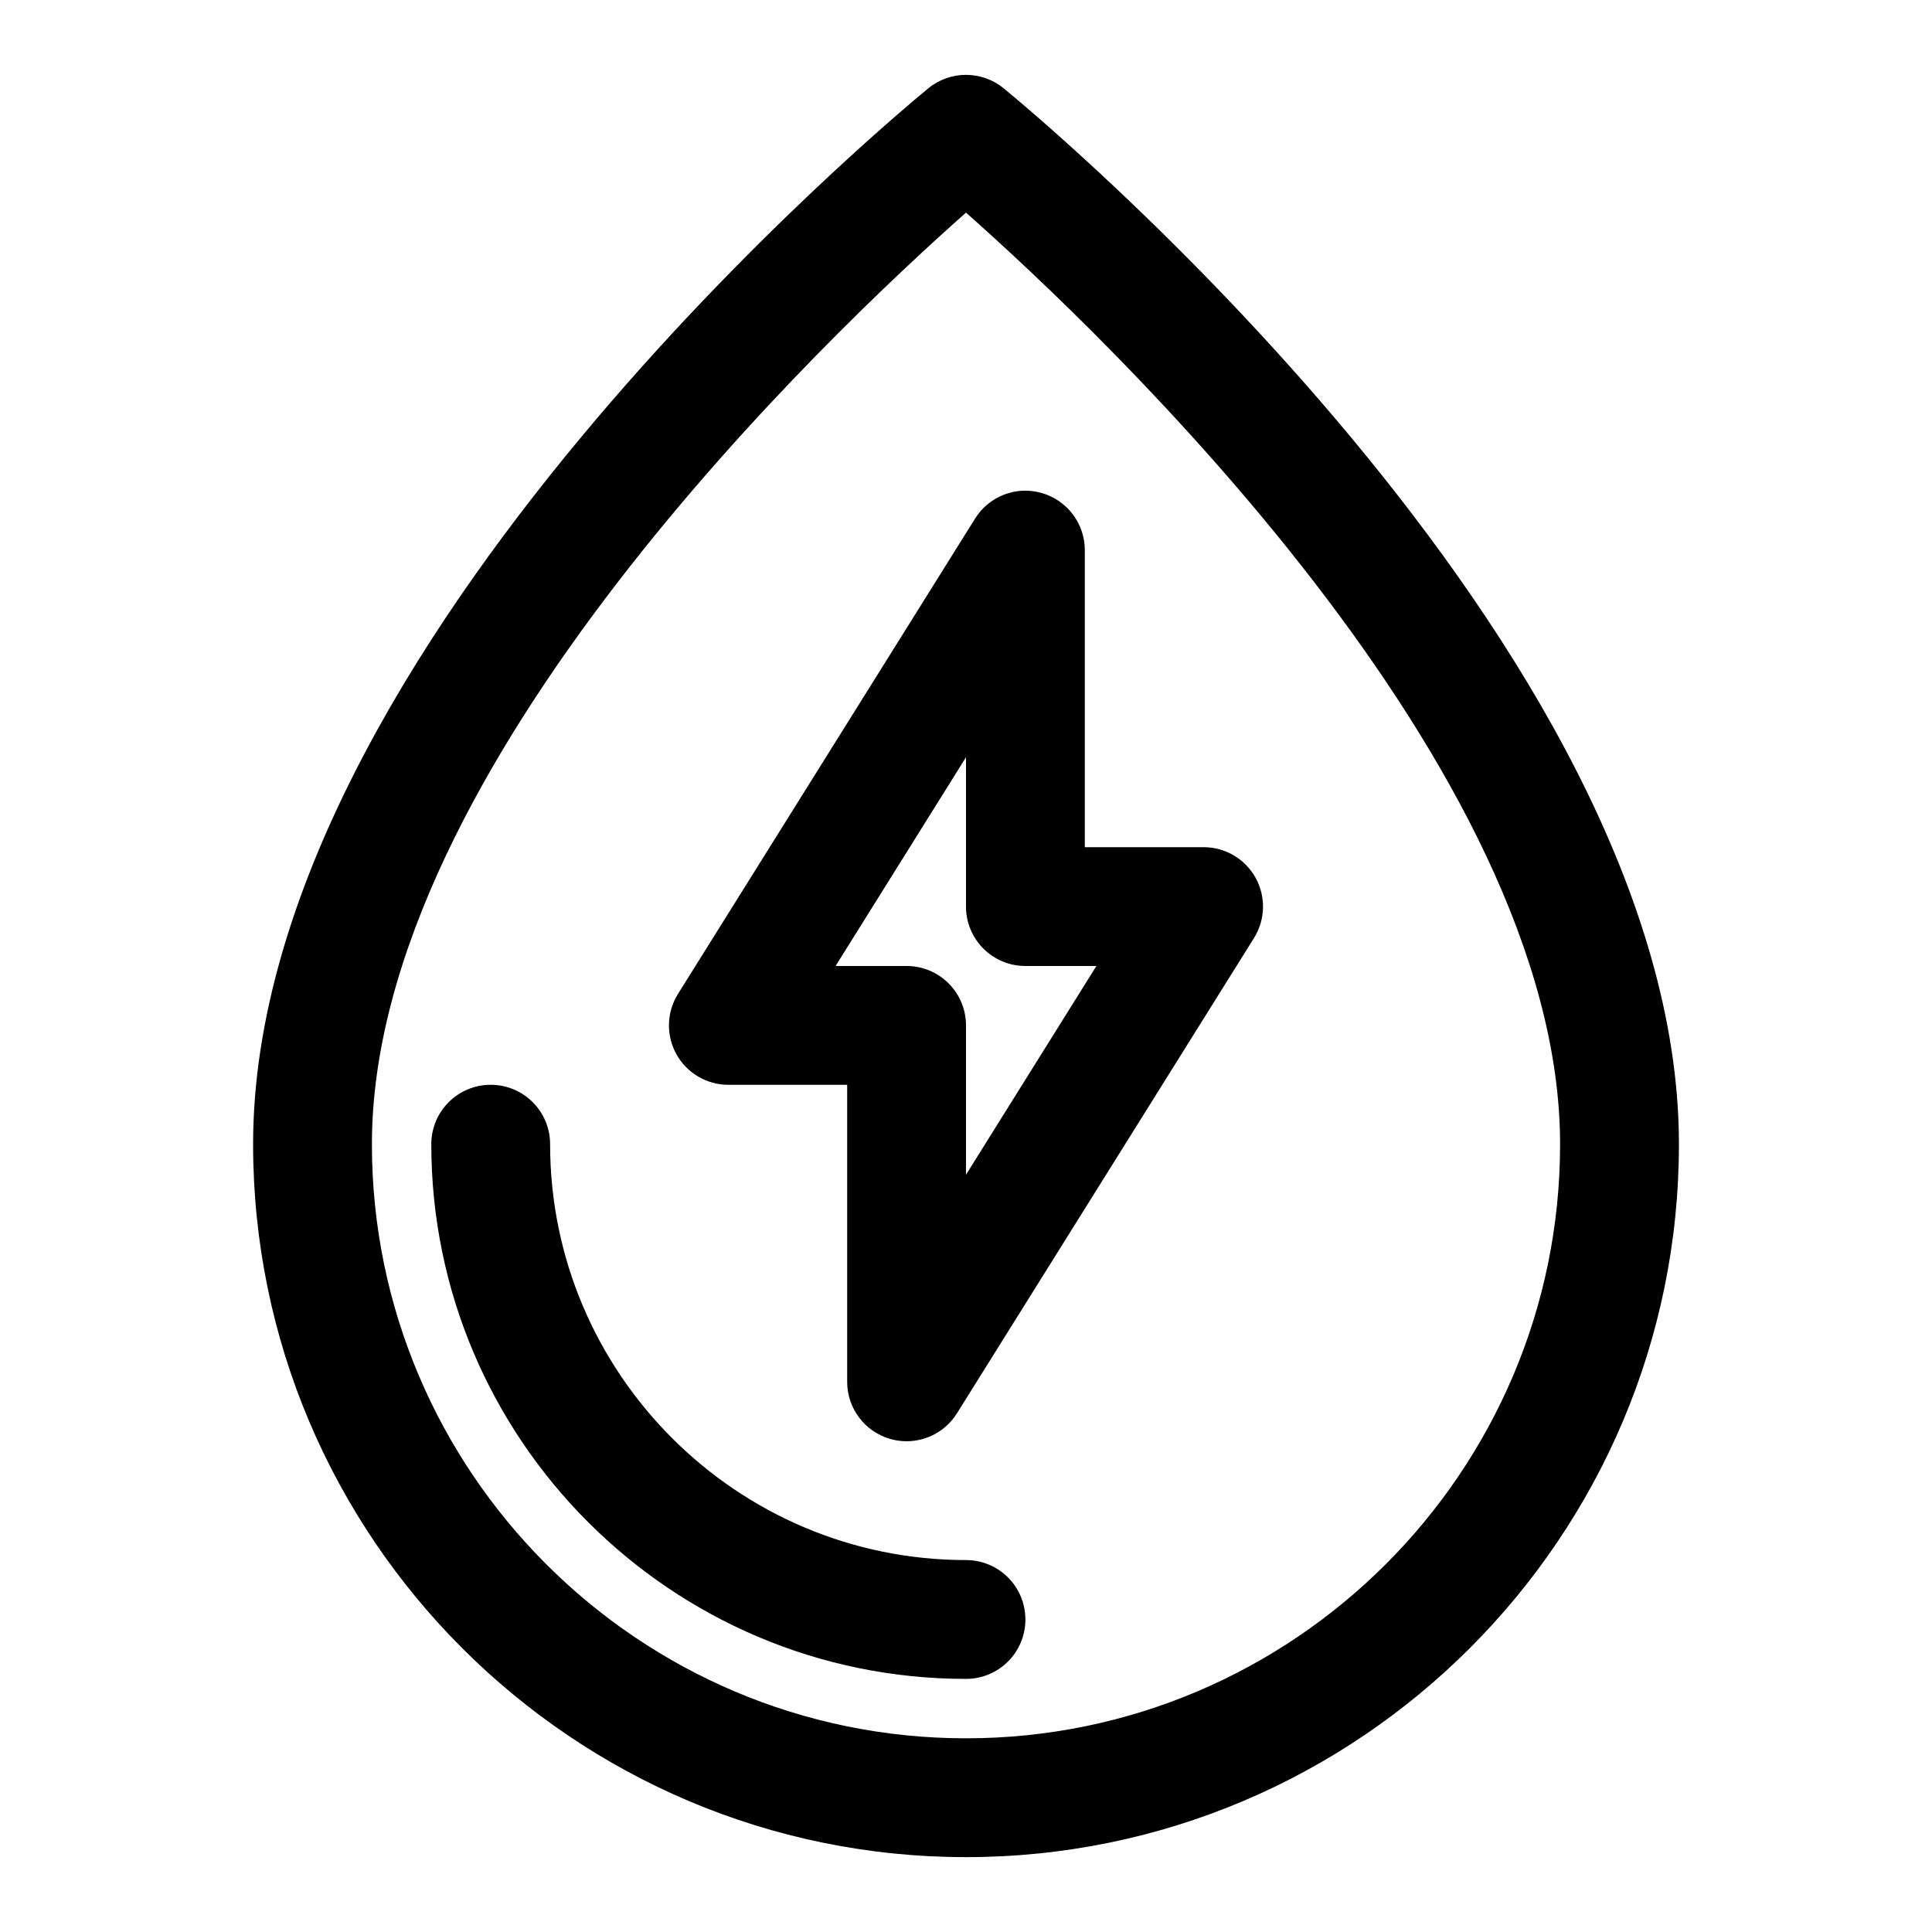 <?xml version="1.0" encoding="UTF-8"?>
<!-- Uploaded to: SVG Repo, www.svgrepo.com, Generator: SVG Repo Mixer Tools -->
<svg fill="#000000" width="800px" height="800px" version="1.1" viewBox="144 144 512 512" xmlns="http://www.w3.org/2000/svg">
 <path d="m409.96 167.39c-5.781-4.734-14.145-4.734-19.926 0-7.316 5.981-178.96 147.94-178.96 279.84 0 104.18 84.746 188.93 188.93 188.93 104.18 0 188.93-84.746 188.93-188.93-0.004-131.9-171.65-273.86-178.97-279.84zm-9.961 437.28c-86.809 0-157.44-70.633-157.44-157.44 0-100.11 121.39-214.96 157.44-246.88 36.055 31.922 157.44 146.77 157.44 246.88 0 86.809-70.633 157.44-157.44 157.44zm15.742-31.488c0 8.703-7.043 15.742-15.742 15.742-78.137 0-141.7-63.559-141.7-141.7 0-8.703 7.043-15.742 15.742-15.742 8.703 0 15.742 7.043 15.742 15.742 0 60.762 49.445 110.21 110.21 110.21 8.703 0 15.746 7.043 15.746 15.746zm47.234-204.67h-31.488v-78.723c0-7.027-4.66-13.191-11.41-15.129-6.703-1.984-13.977 0.816-17.68 6.781l-78.719 125.95c-3.043 4.859-3.199 10.977-0.43 15.977 2.777 5.008 8.055 8.117 13.773 8.117h31.488v78.719c0 7.027 4.66 13.191 11.41 15.129 1.426 0.414 2.887 0.613 4.332 0.613 5.32 0 10.426-2.707 13.344-7.394l78.719-125.95c3.043-4.859 3.199-10.977 0.43-15.977-2.777-5.008-8.051-8.113-13.77-8.113zm-62.977 86.805v-39.574c0-8.703-7.043-15.742-15.742-15.742h-18.82l34.562-55.32v39.574c0 8.703 7.043 15.742 15.742 15.742h18.82z"/>
</svg>